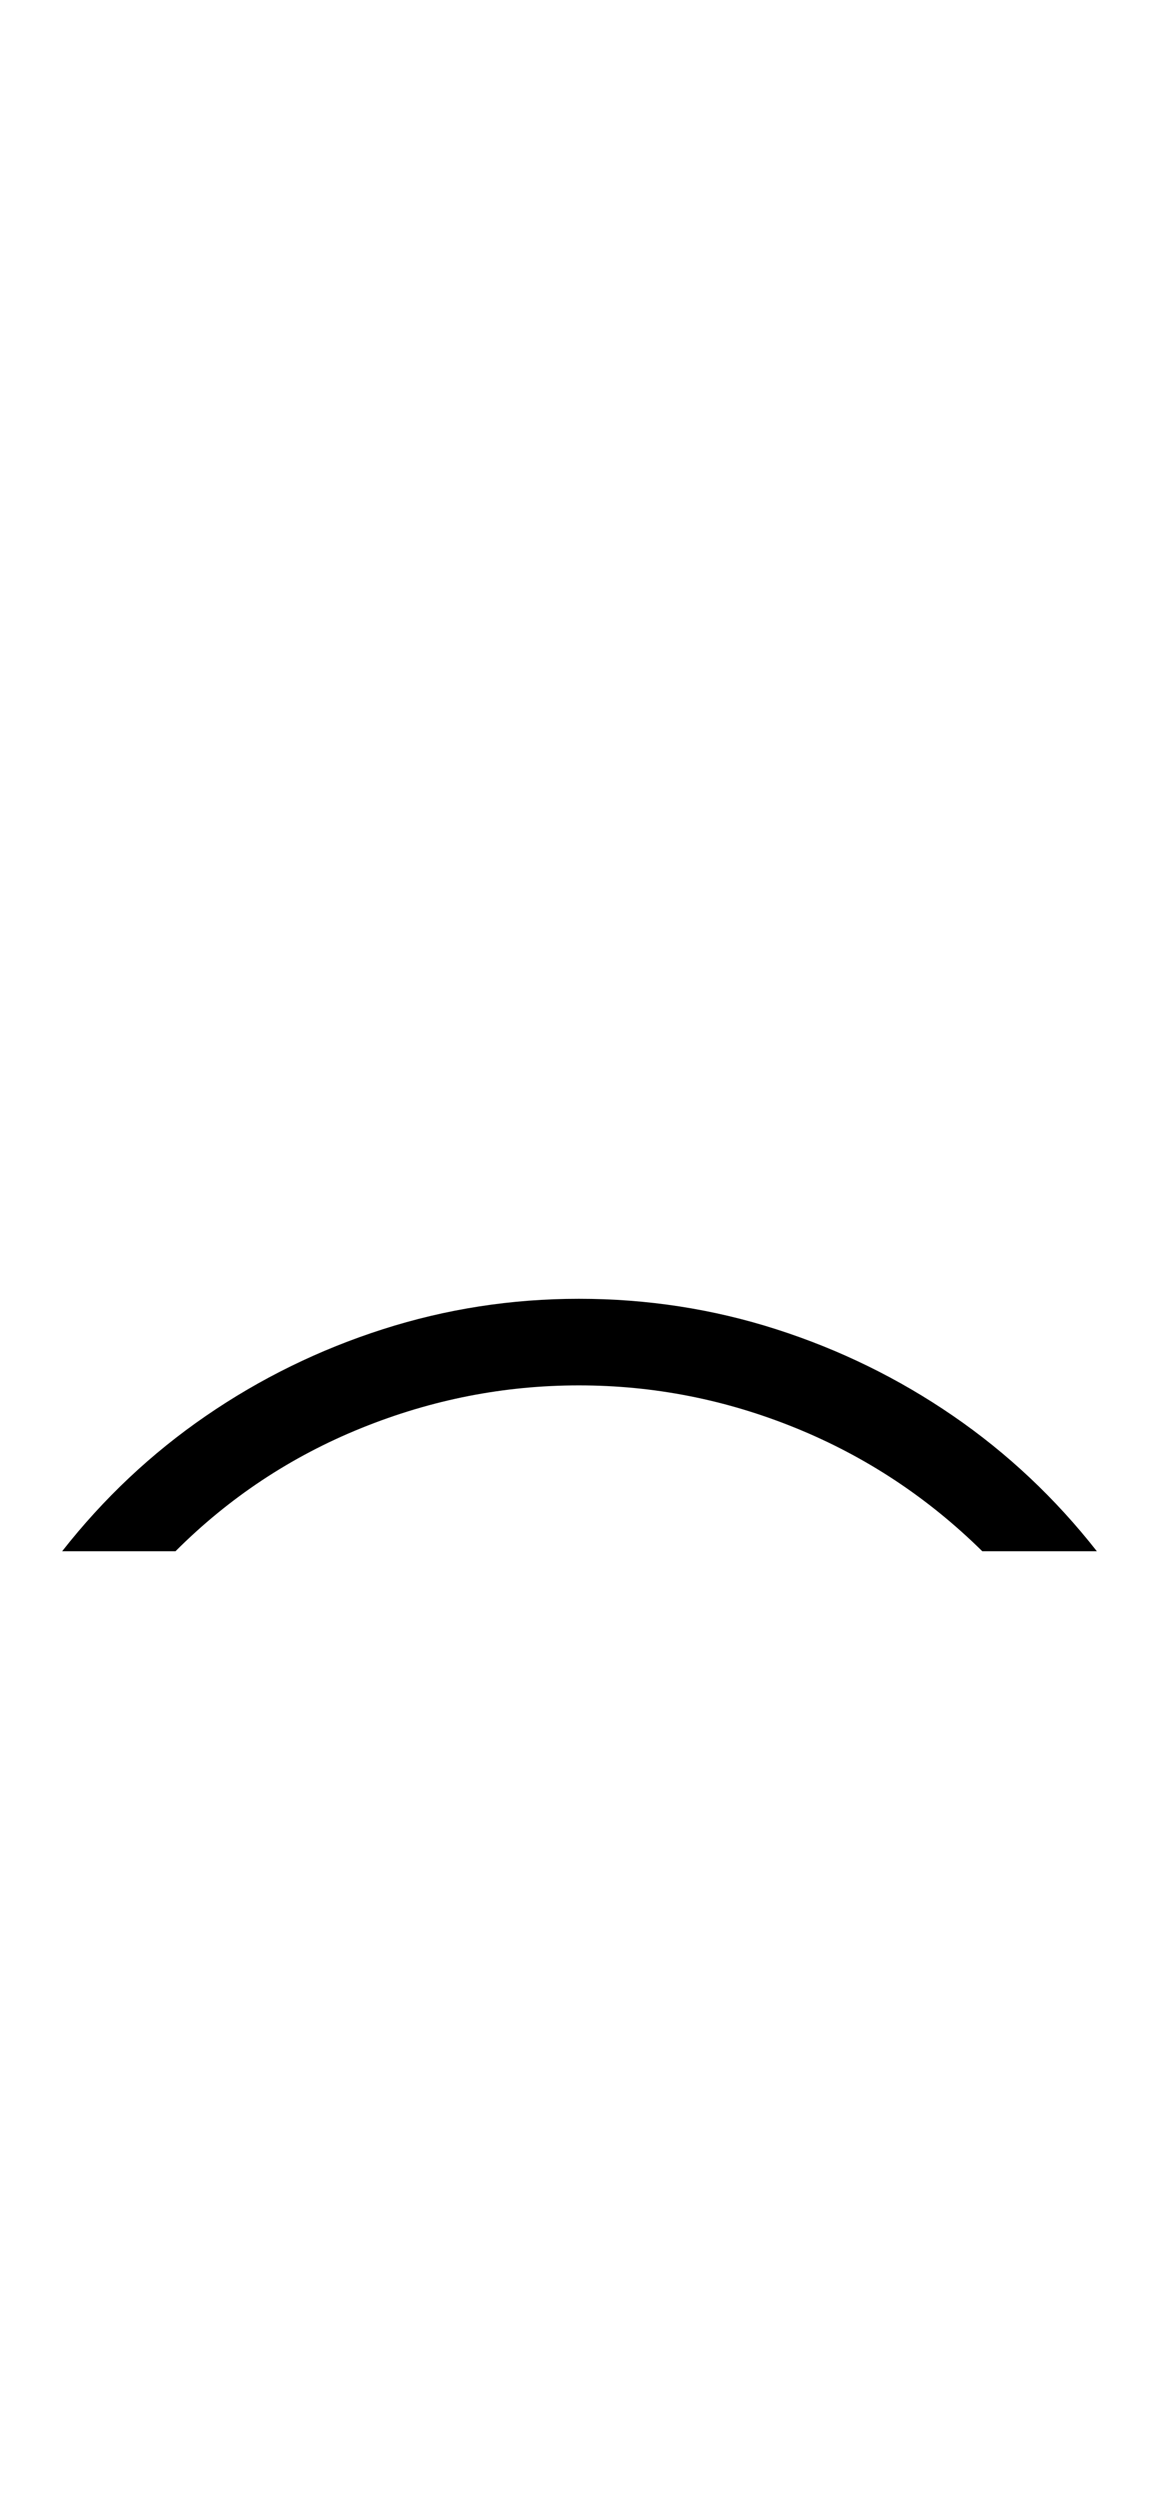 <?xml version="1.0" encoding="UTF-8" standalone="no"?>
<!DOCTYPE svg PUBLIC "-//W3C//DTD SVG 1.1//EN" "http://www.w3.org/Graphics/SVG/1.1/DTD/svg11.dtd">
 <svg xmlns="http://www.w3.org/2000/svg" xmlns:xlink="http://www.w3.org/1999/xlink" width="190.2" height="410"><path fill="black" d="M28.80 254.40L10.20 254.40Q20.40 241.40 33.80 232.20Q47.20 223 62.80 218Q78.40 213 95 213L95 213Q111.80 213 127.40 218Q143 223 156.40 232.20Q169.80 241.40 180 254.40L180 254.40L161.20 254.40Q147.80 241.20 130.60 234.20Q113.40 227.20 95 227.20L95 227.20Q76.60 227.20 59.30 234.20Q42 241.20 28.80 254.40L28.80 254.40Z"/></svg>